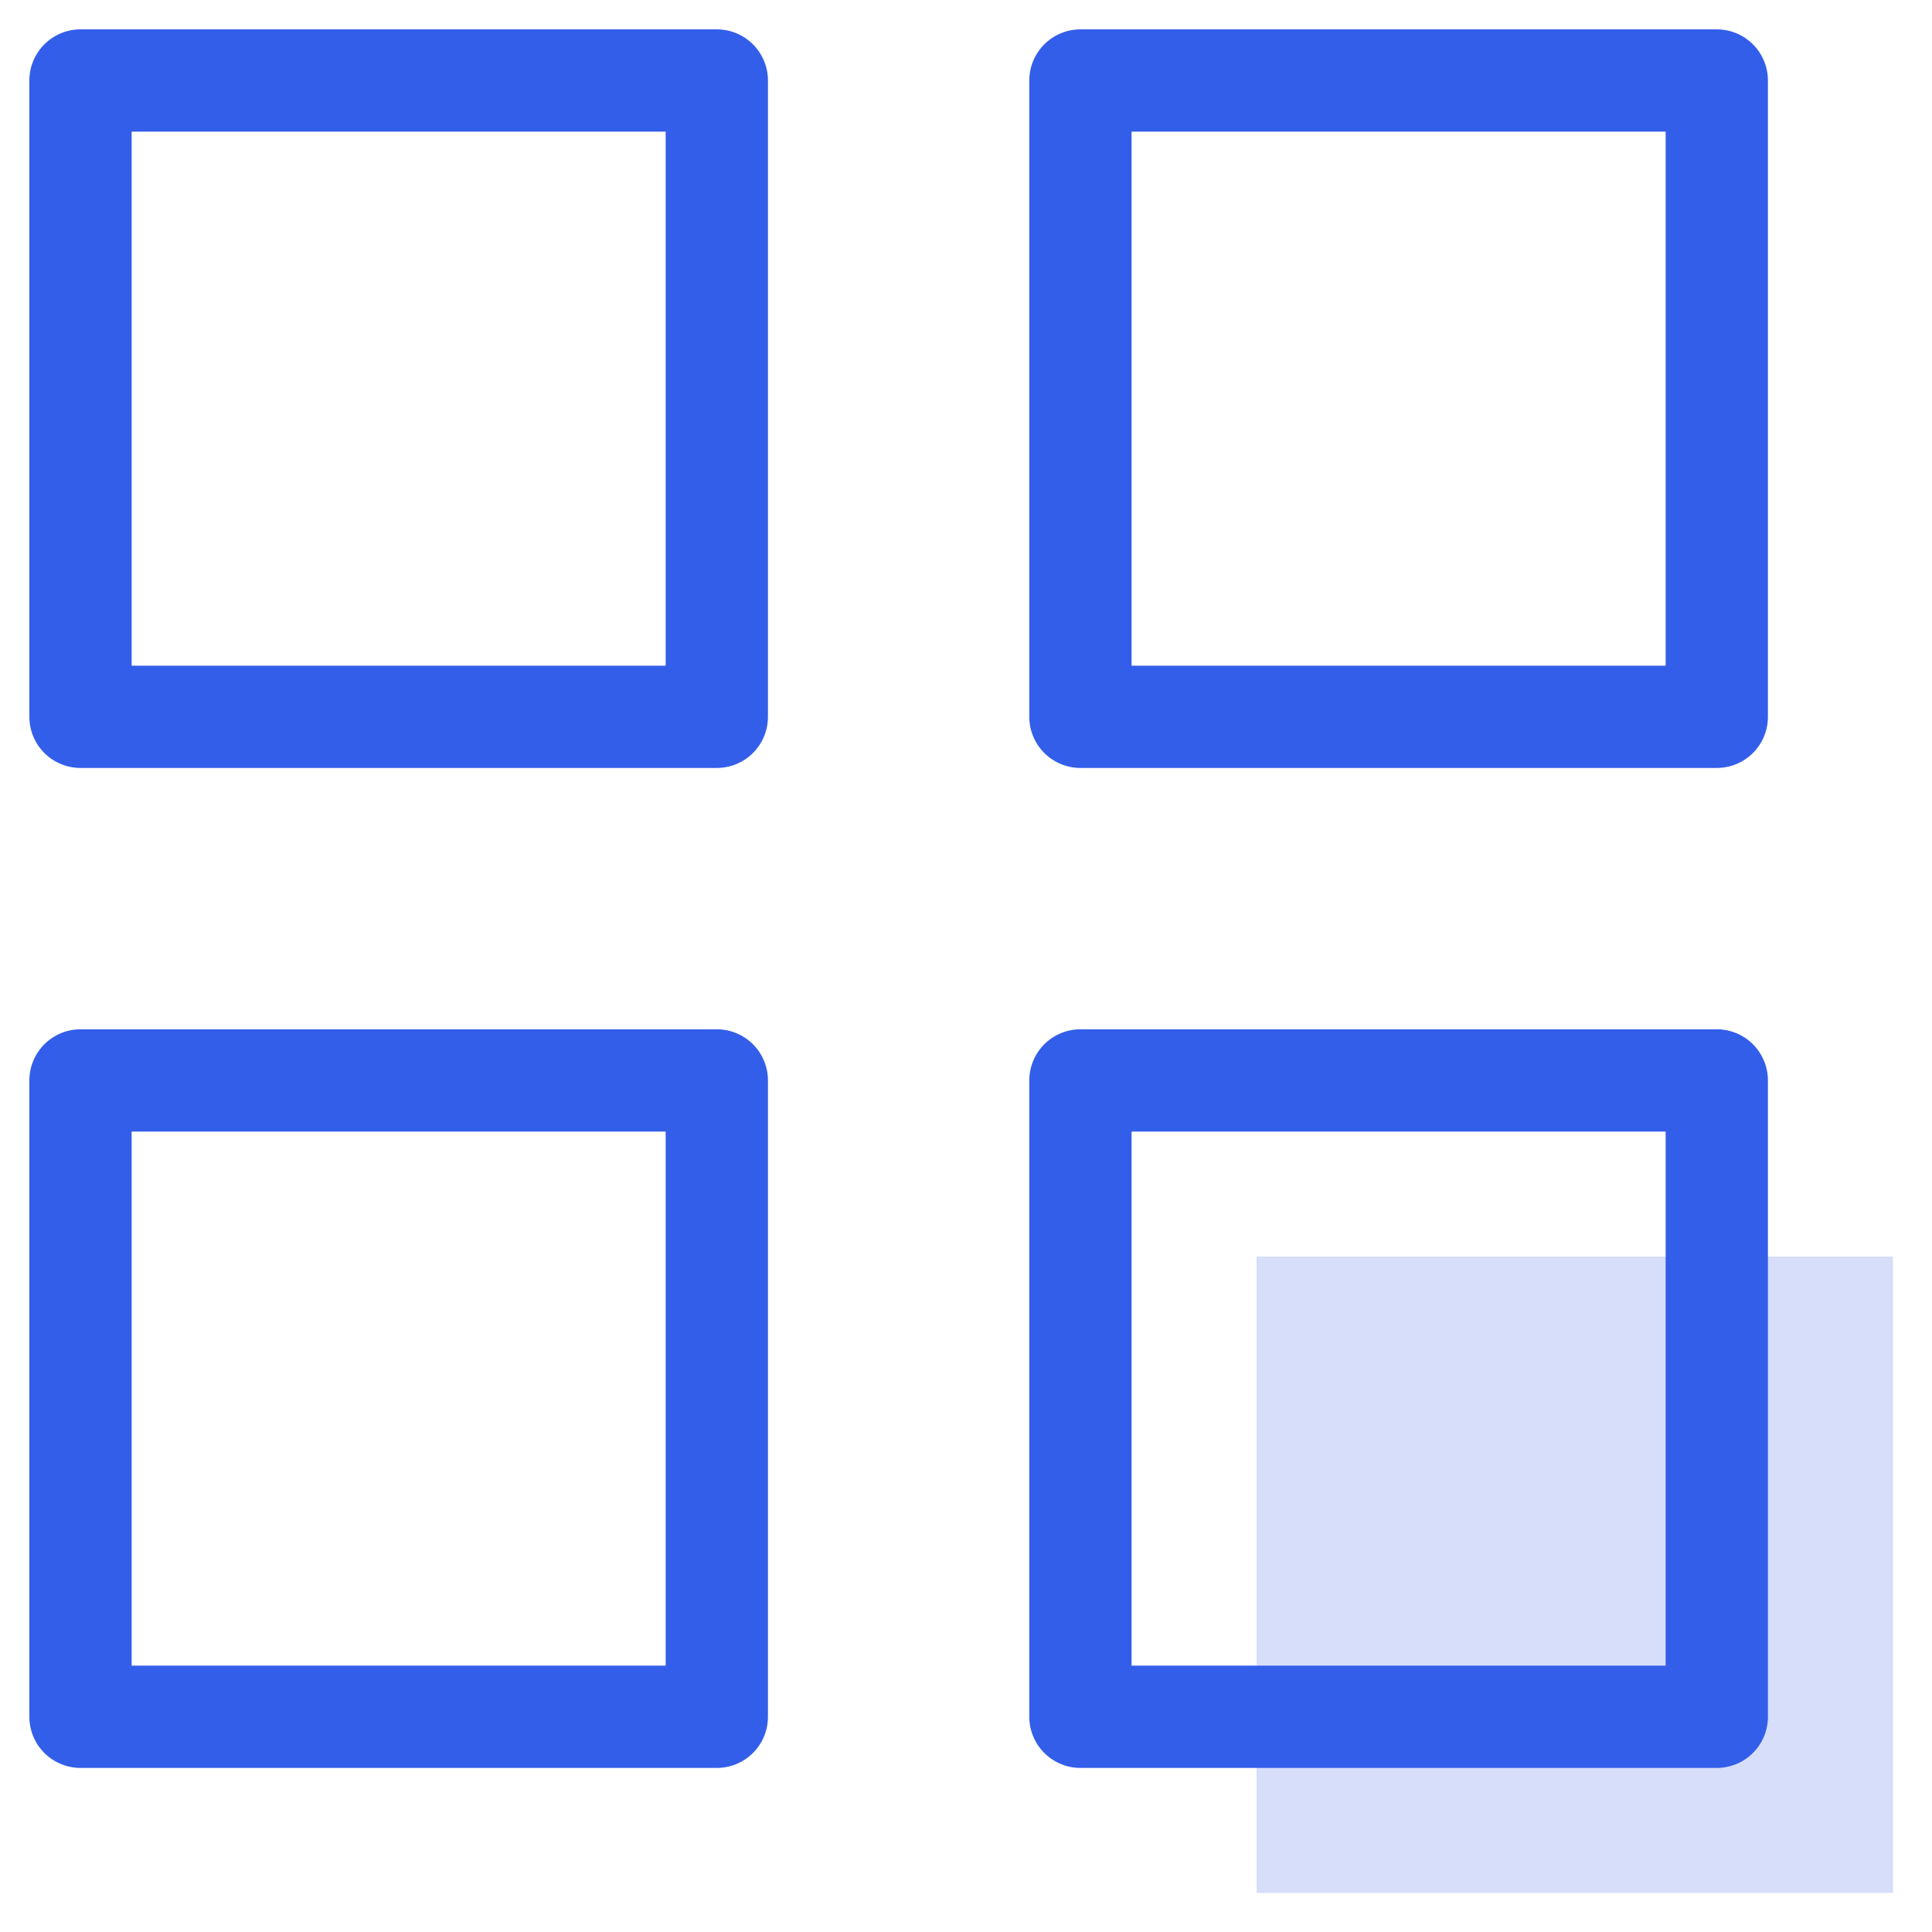 <svg width="48" height="48" viewBox="0 0 48 48" fill="none" xmlns="http://www.w3.org/2000/svg">
<path opacity="0.2" d="M47.029 31.219H31.219V47.029H47.029V31.219Z" fill="#335EEA"/>
<path d="M17.809 2H2V17.809H17.809V2Z" stroke="#335EEA" stroke-width="2.541" stroke-linecap="round" stroke-linejoin="round"/>
<path d="M42.653 2H26.843V17.809H42.653V2Z" stroke="#335EEA" stroke-width="2.541" stroke-linecap="round" stroke-linejoin="round"/>
<path d="M42.653 26.843H26.843V42.653H42.653V26.843Z" stroke="#335EEA" stroke-width="2.541" stroke-linecap="round" stroke-linejoin="round"/>
<path d="M17.809 26.843H2V42.653H17.809V26.843Z" stroke="#335EEA" stroke-width="2.541" stroke-linecap="round" stroke-linejoin="round"/>
</svg>
